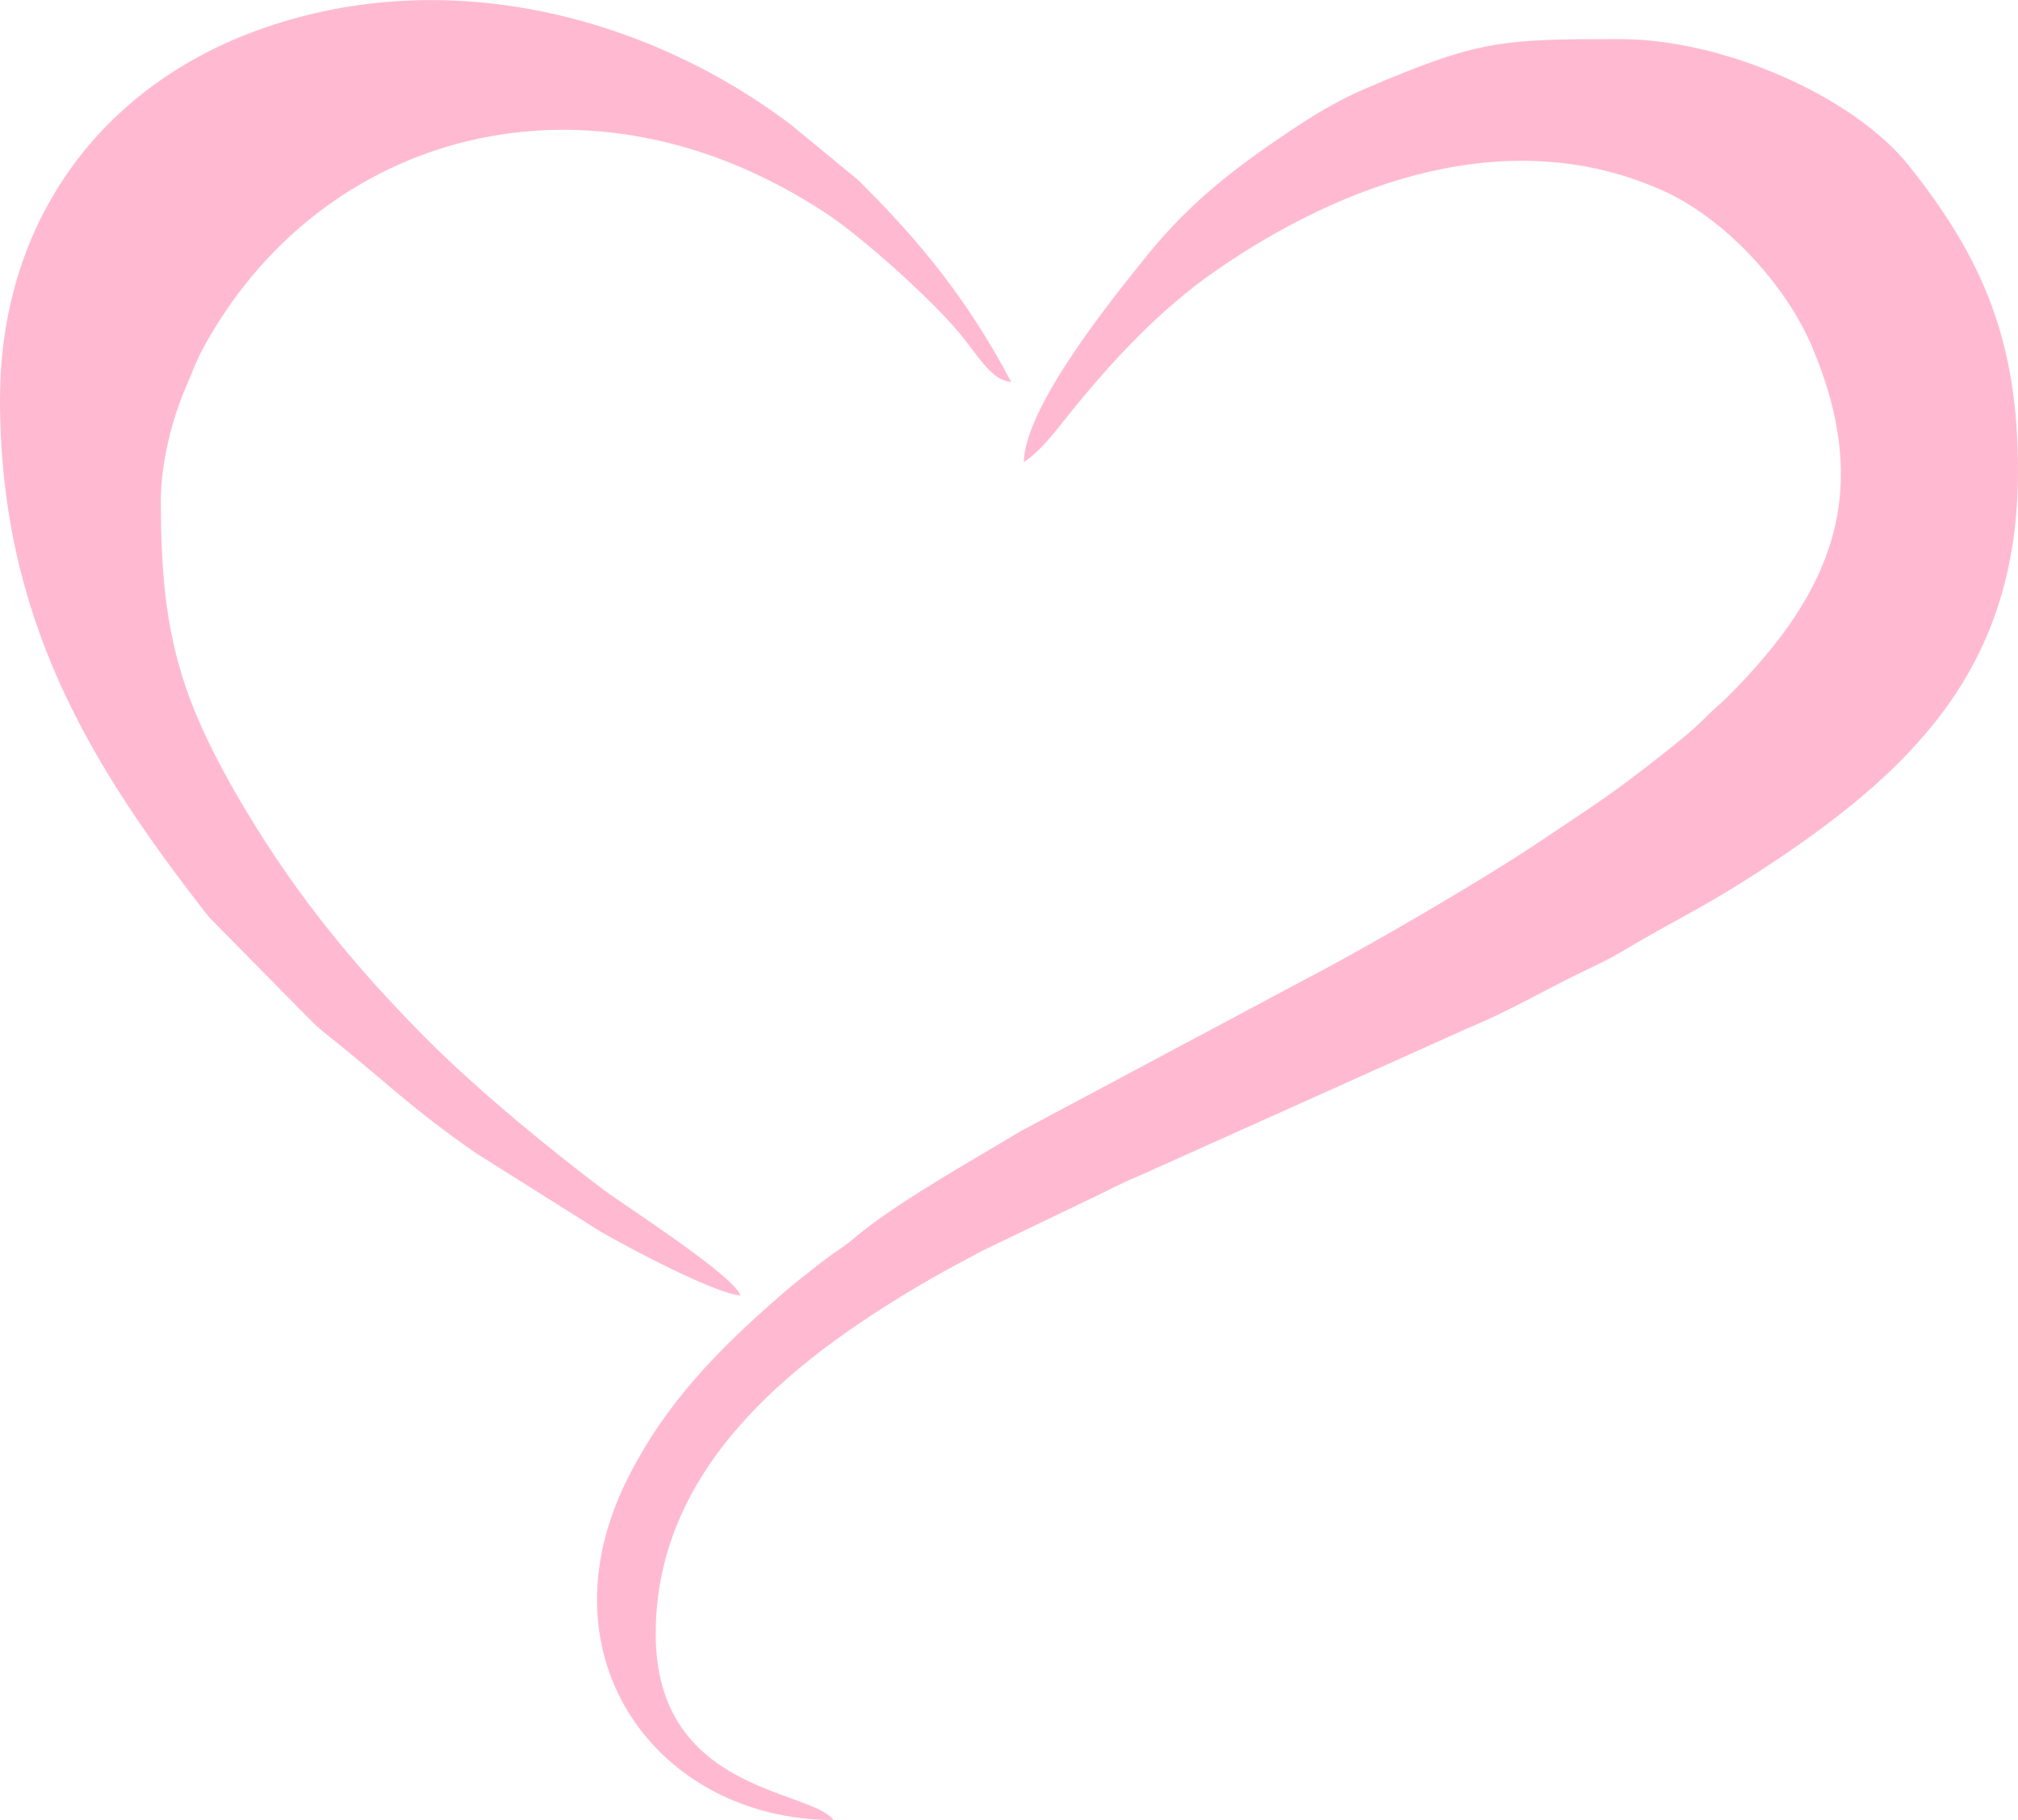 <?xml version="1.0" encoding="UTF-8"?> <svg xmlns="http://www.w3.org/2000/svg" xmlns:xlink="http://www.w3.org/1999/xlink" xmlns:xodm="http://www.corel.com/coreldraw/odm/2003" xml:space="preserve" width="113.465mm" height="102.346mm" version="1.1" style="shape-rendering:geometricPrecision; text-rendering:geometricPrecision; image-rendering:optimizeQuality; fill-rule:evenodd; clip-rule:evenodd" viewBox="0 0 427.66 385.75"> <defs> <style type="text/css"> .fil0 {fill:#FFBAD1} </style> </defs> <g id="Слой_x0020_1">  <g id="_2150295799248"> <path class="fil0" d="M216.97 97.95c3.78,-2.53 6.58,-6.42 9.58,-10.14 9.17,-11.38 19.19,-22.2 31.3,-30.57 26.85,-18.55 62.01,-31.5 94.63,-16.8 12.99,5.86 25.93,19.79 31.53,33.03 13.02,30.8 4.4,51.92 -17.84,74.16 -1.52,1.52 -2.62,2.32 -4.18,3.89 -3.13,3.14 -5.22,4.81 -8.62,7.52 -11.55,9.2 -15.93,11.86 -27.2,19.42 -12.13,8.14 -36.42,22.28 -49.12,28.88l-60.81 32.44c-9.96,6.02 -24.44,14.1 -33.48,21.21 -1.96,1.54 -2.23,1.99 -4.52,3.55 -3.38,2.3 -5.59,4.12 -8.68,6.56 -1.91,1.52 -2.54,2.05 -4.4,3.67 -12.98,11.31 -24.21,22.72 -32.18,38.65 -19.1,38.17 6.72,72.33 43.64,72.33 -4.82,-6.58 -37.66,-5.76 -37.66,-39.45 0,-36.6 31.2,-59.55 58.32,-75.27 3.41,-1.98 6.8,-3.67 10.43,-5.71l22.41 -10.77c4.38,-2.03 6.82,-3.5 11.57,-5.46l69.29 -31.13c7.15,-2.9 14.91,-7.26 22.24,-10.93 3.79,-1.9 7.1,-3.32 10.68,-5.46 12.13,-7.26 17.16,-9.02 32.12,-18.99 31.71,-21.13 51.64,-43.17 51.64,-82.84 0,-27.51 -7.49,-45.06 -23.18,-64.69 -11.69,-14.63 -39.23,-26.76 -61.1,-26.76 -25.19,0 -29.85,0.14 -54.05,10.5 -5.83,2.49 -11.09,5.71 -16.06,9.04 -11.7,7.85 -21.16,15.13 -30.18,26.31 -8.19,10.15 -25.87,32.17 -26.13,43.81z"></path> <path class="fil0" d="M-0 84.51c0,46.67 19.06,77.59 44.31,109.9l20.92 21.22c2.41,2.44 3.16,2.95 5.74,5.02 10.48,8.39 16.47,14.48 29.98,23.81l26.41 16.63c5.87,3.4 24.01,13.03 29.55,13.49 -1.07,-4.01 -24.61,-19.13 -28.82,-22.28 -11.85,-8.89 -26.84,-21.27 -37.3,-31.73 -14.95,-14.96 -27.54,-30.2 -38.49,-48.47 -14.8,-24.68 -18.21,-39 -18.21,-66.06 0,-7.93 2.42,-17.44 5.39,-24.19 1,-2.27 2.02,-5.14 3.27,-7.49 24.91,-46.53 82.03,-62.58 132.64,-28.93 7.55,5.02 23.37,19.14 29.04,26.54 4.15,5.42 6.28,8.67 9.86,8.97 -9.01,-17.04 -18.94,-29.43 -32.48,-42.83l-14.26 -11.74c-31.82,-23.97 -74.9,-34.11 -113.62,-19.72 -33.71,12.53 -53.92,41.51 -53.92,77.87z"></path> </g> </g> </svg> 